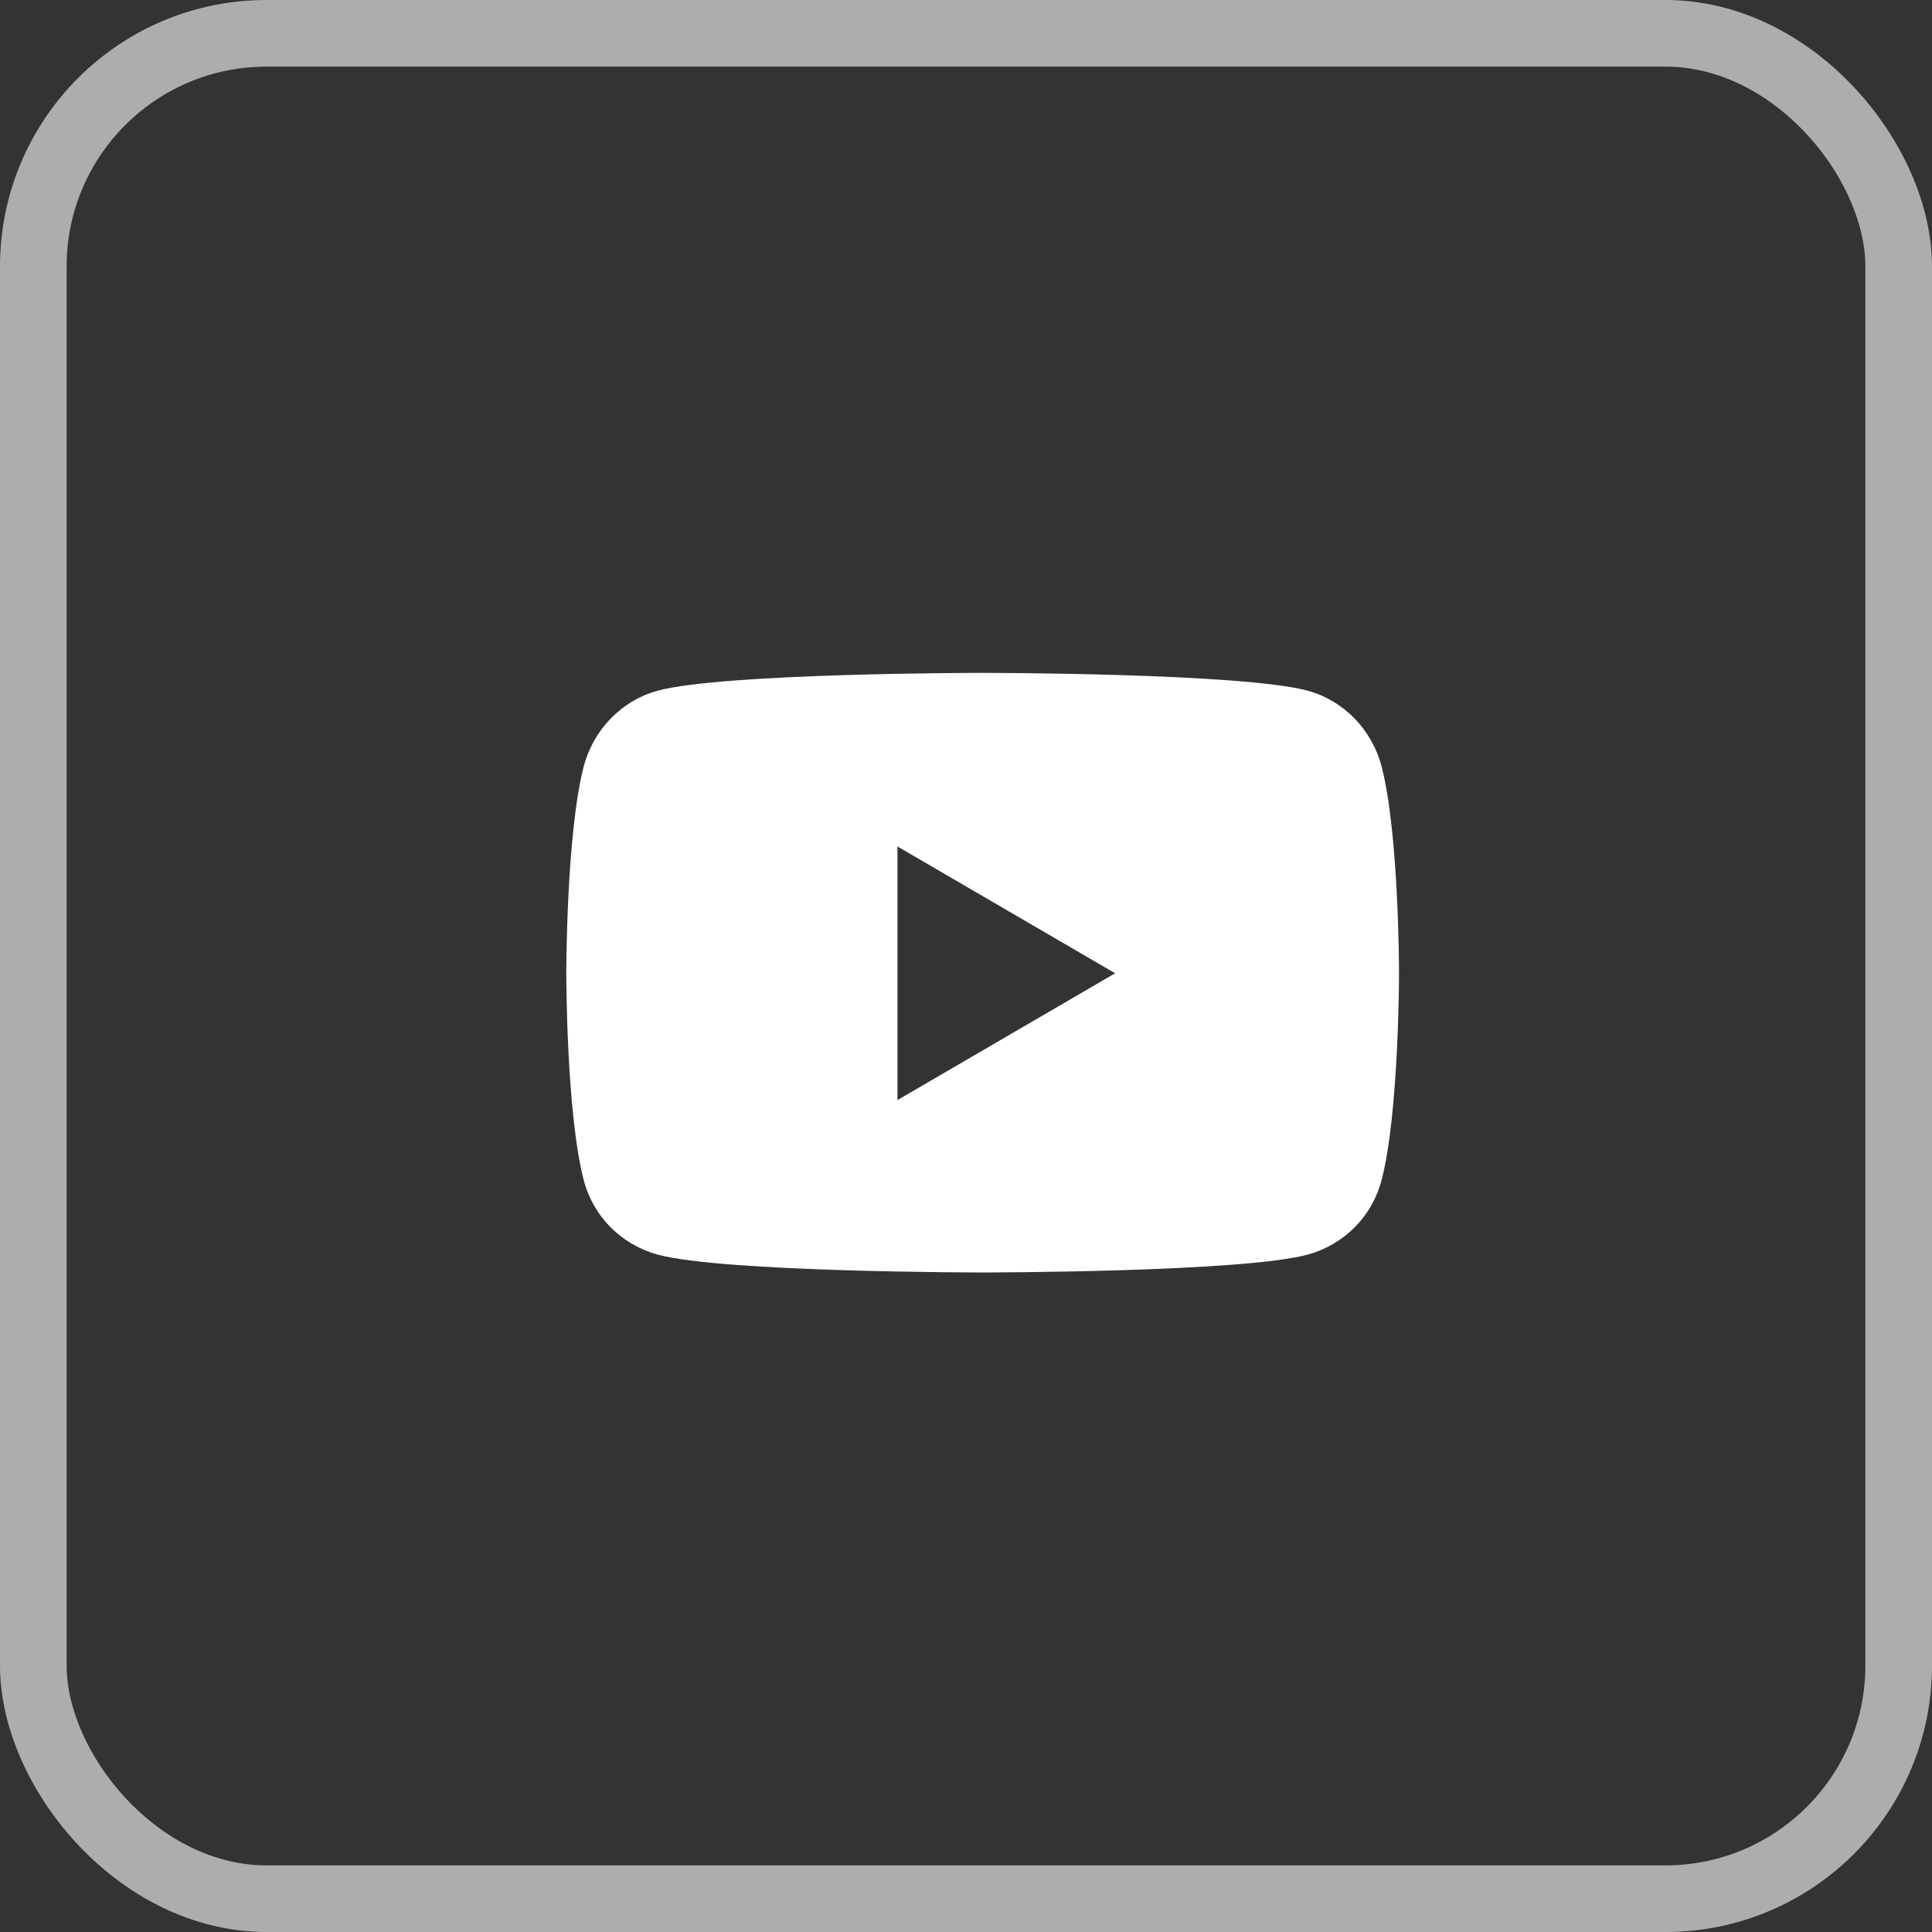 <svg width="58" height="58" viewBox="0 0 58 58" fill="none" xmlns="http://www.w3.org/2000/svg">
<rect x="0" y="0" width="58" height="58" fill="#333333" stroke="none"/>
<rect x="1" y="1" width="56" height="56" rx="7" stroke="white" stroke-opacity="0.6" stroke-width="2"/>
<path d="M41.478 23.016C41.19 21.908 40.343 21.035 39.267 20.738C37.318 20.2 29.5 20.2 29.5 20.2C29.5 20.2 21.682 20.2 19.733 20.738C18.657 21.035 17.81 21.908 17.522 23.016C17 25.026 17 29.218 17 29.218C17 29.218 17 33.41 17.522 35.42C17.81 36.529 18.657 37.365 19.733 37.661C21.682 38.2 29.5 38.2 29.5 38.2C29.5 38.2 37.318 38.2 39.267 37.661C40.343 37.365 41.19 36.529 41.478 35.42C42 33.41 42 29.218 42 29.218C42 29.218 42 25.026 41.478 23.016ZM26.943 33.025V25.412L33.477 29.218L26.943 33.025Z" fill="white"/>
</svg>
